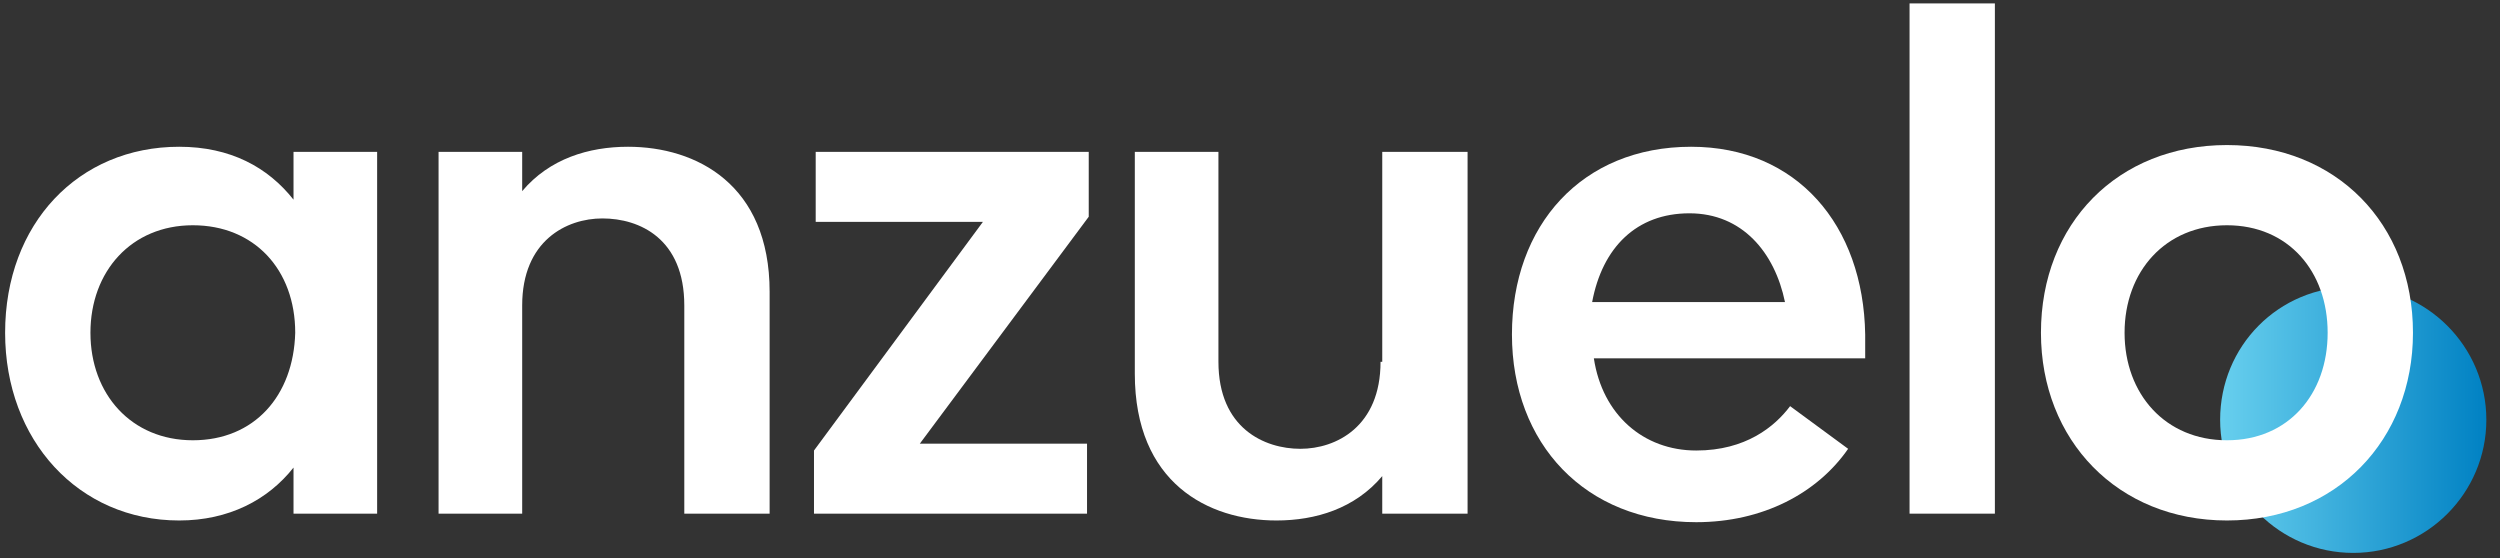 <?xml version="1.0" encoding="utf-8"?>
<!-- Generator: Adobe Illustrator 22.0.1, SVG Export Plug-In . SVG Version: 6.00 Build 0)  -->
<svg version="1.1" id="Capa_1" xmlns="http://www.w3.org/2000/svg" xmlns:xlink="http://www.w3.org/1999/xlink" x="0px" y="0px"
	 viewBox="0 0 146.5 32.7" style="enable-background:new 0 0 146.5 32.7;" xml:space="preserve">
<rect x="0" y="0" width="146.5" height="32.7" fill="#333333" stroke="none"/>
<style type="text/css">
	.stlogo0{clip-path:url(#SVGID_2_);fill:url(#SVGID_3_);}
	.stlogo1{fill:#FFFFFF;}
</style>
<g>
	<defs>
		<path id="SVGID_1_" d="M130.1,24.6c0,4.3,3.5,7.8,7.8,7.8c4.3,0,7.8-3.5,7.8-7.8c0-4.3-3.5-7.8-7.8-7.8
			C133.5,16.8,130.1,20.3,130.1,24.6"/>
	</defs>
	<clipPath id="SVGID_2_">
		<use xlink:href="#SVGID_1_"  style="overflow:visible;"/>
	</clipPath>
	
		<linearGradient id="SVGID_3_" gradientUnits="userSpaceOnUse" x1="-897.878" y1="2615.027" x2="-897.152" y2="2615.027" gradientTransform="matrix(21.498 0 0 -21.498 19432.832 56243.004)">
		<stop  offset="0" style="stop-color:#67CFEE"/>
		<stop  offset="1" style="stop-color:#0081C3"/>
	</linearGradient>
	<rect x="130.1" y="16.8" class="stlogo0" width="15.6" height="15.6"/>
</g>
<g>
	<path class="stlogo1" d="M17.2,11.7c-1.5-1.9-3.7-3.1-6.7-3.1c-5.9,0-10.2,4.5-10.2,10.9c0,6.3,4.3,11,10.2,11c2.9,0,5.2-1.2,6.7-3.1
		v2.7h4.9V8.9h-4.9V11.7z M11.3,25.8c-3.6,0-6-2.7-6-6.3c0-3.6,2.4-6.3,6-6.3c3.6,0,6,2.6,6,6.3C17.2,23.2,14.9,25.8,11.3,25.8z"/>
	<path class="stlogo1" d="M36.8,8.6c-2.3,0-4.6,0.7-6.2,2.6V8.9h-4.9v21.2h4.9V17.9c0-3.8,2.6-5.1,4.7-5.1c2.2,0,4.8,1.2,4.8,5.1v12.2h5
		v-13C45.1,10.8,40.8,8.6,36.8,8.6z"/>
	<polygon class="stlogo1" points="47.8,13 57.6,13 47.7,26.4 47.7,30.1 63.7,30.1 63.7,26 53.9,26 63.8,12.7 63.8,8.9 47.8,8.9 	"/>
	<path class="stlogo1" d="M80.9,21.2c0,3.8-2.6,5.1-4.7,5.1c-2.1,0-4.8-1.2-4.8-5.1V8.9h-4.9v13c0,6.4,4.3,8.6,8.3,8.6
		c2.3,0,4.6-0.7,6.2-2.6v2.2h5V8.9h-5V21.2z"/>
	<path class="stlogo1" d="M99.1,8.6c-6.4,0-10.5,4.6-10.5,11s4.3,11,10.8,11c3.9,0,7.1-1.7,8.9-4.3l-3.4-2.5c-0.9,1.2-2.6,2.6-5.5,2.6
		c-3.1,0-5.5-2.1-6-5.4h15.9v-1.4C109.2,13.2,105.3,8.6,99.1,8.6z M93.3,17.7c0.6-3.2,2.6-5.2,5.7-5.2c3.1,0,5,2.3,5.6,5.2H93.3z"/>
	<polygon class="stlogo1" points="111.9,30.1 116.9,30.1 116.9,0.2 111.9,0.2 	"/>
	<path class="stlogo1" d="M130.5,8.5c-6.4,0-10.9,4.6-10.9,11c0,6.3,4.5,11,10.9,11c6.4,0,10.9-4.7,10.9-11
		C141.4,13.1,136.9,8.5,130.5,8.5z M130.5,25.8c-3.6,0-6-2.7-6-6.3c0-3.6,2.4-6.3,6-6.3s5.9,2.7,5.9,6.3
		C136.4,23.1,134.1,25.8,130.5,25.8z"/>
</g>
</svg>
